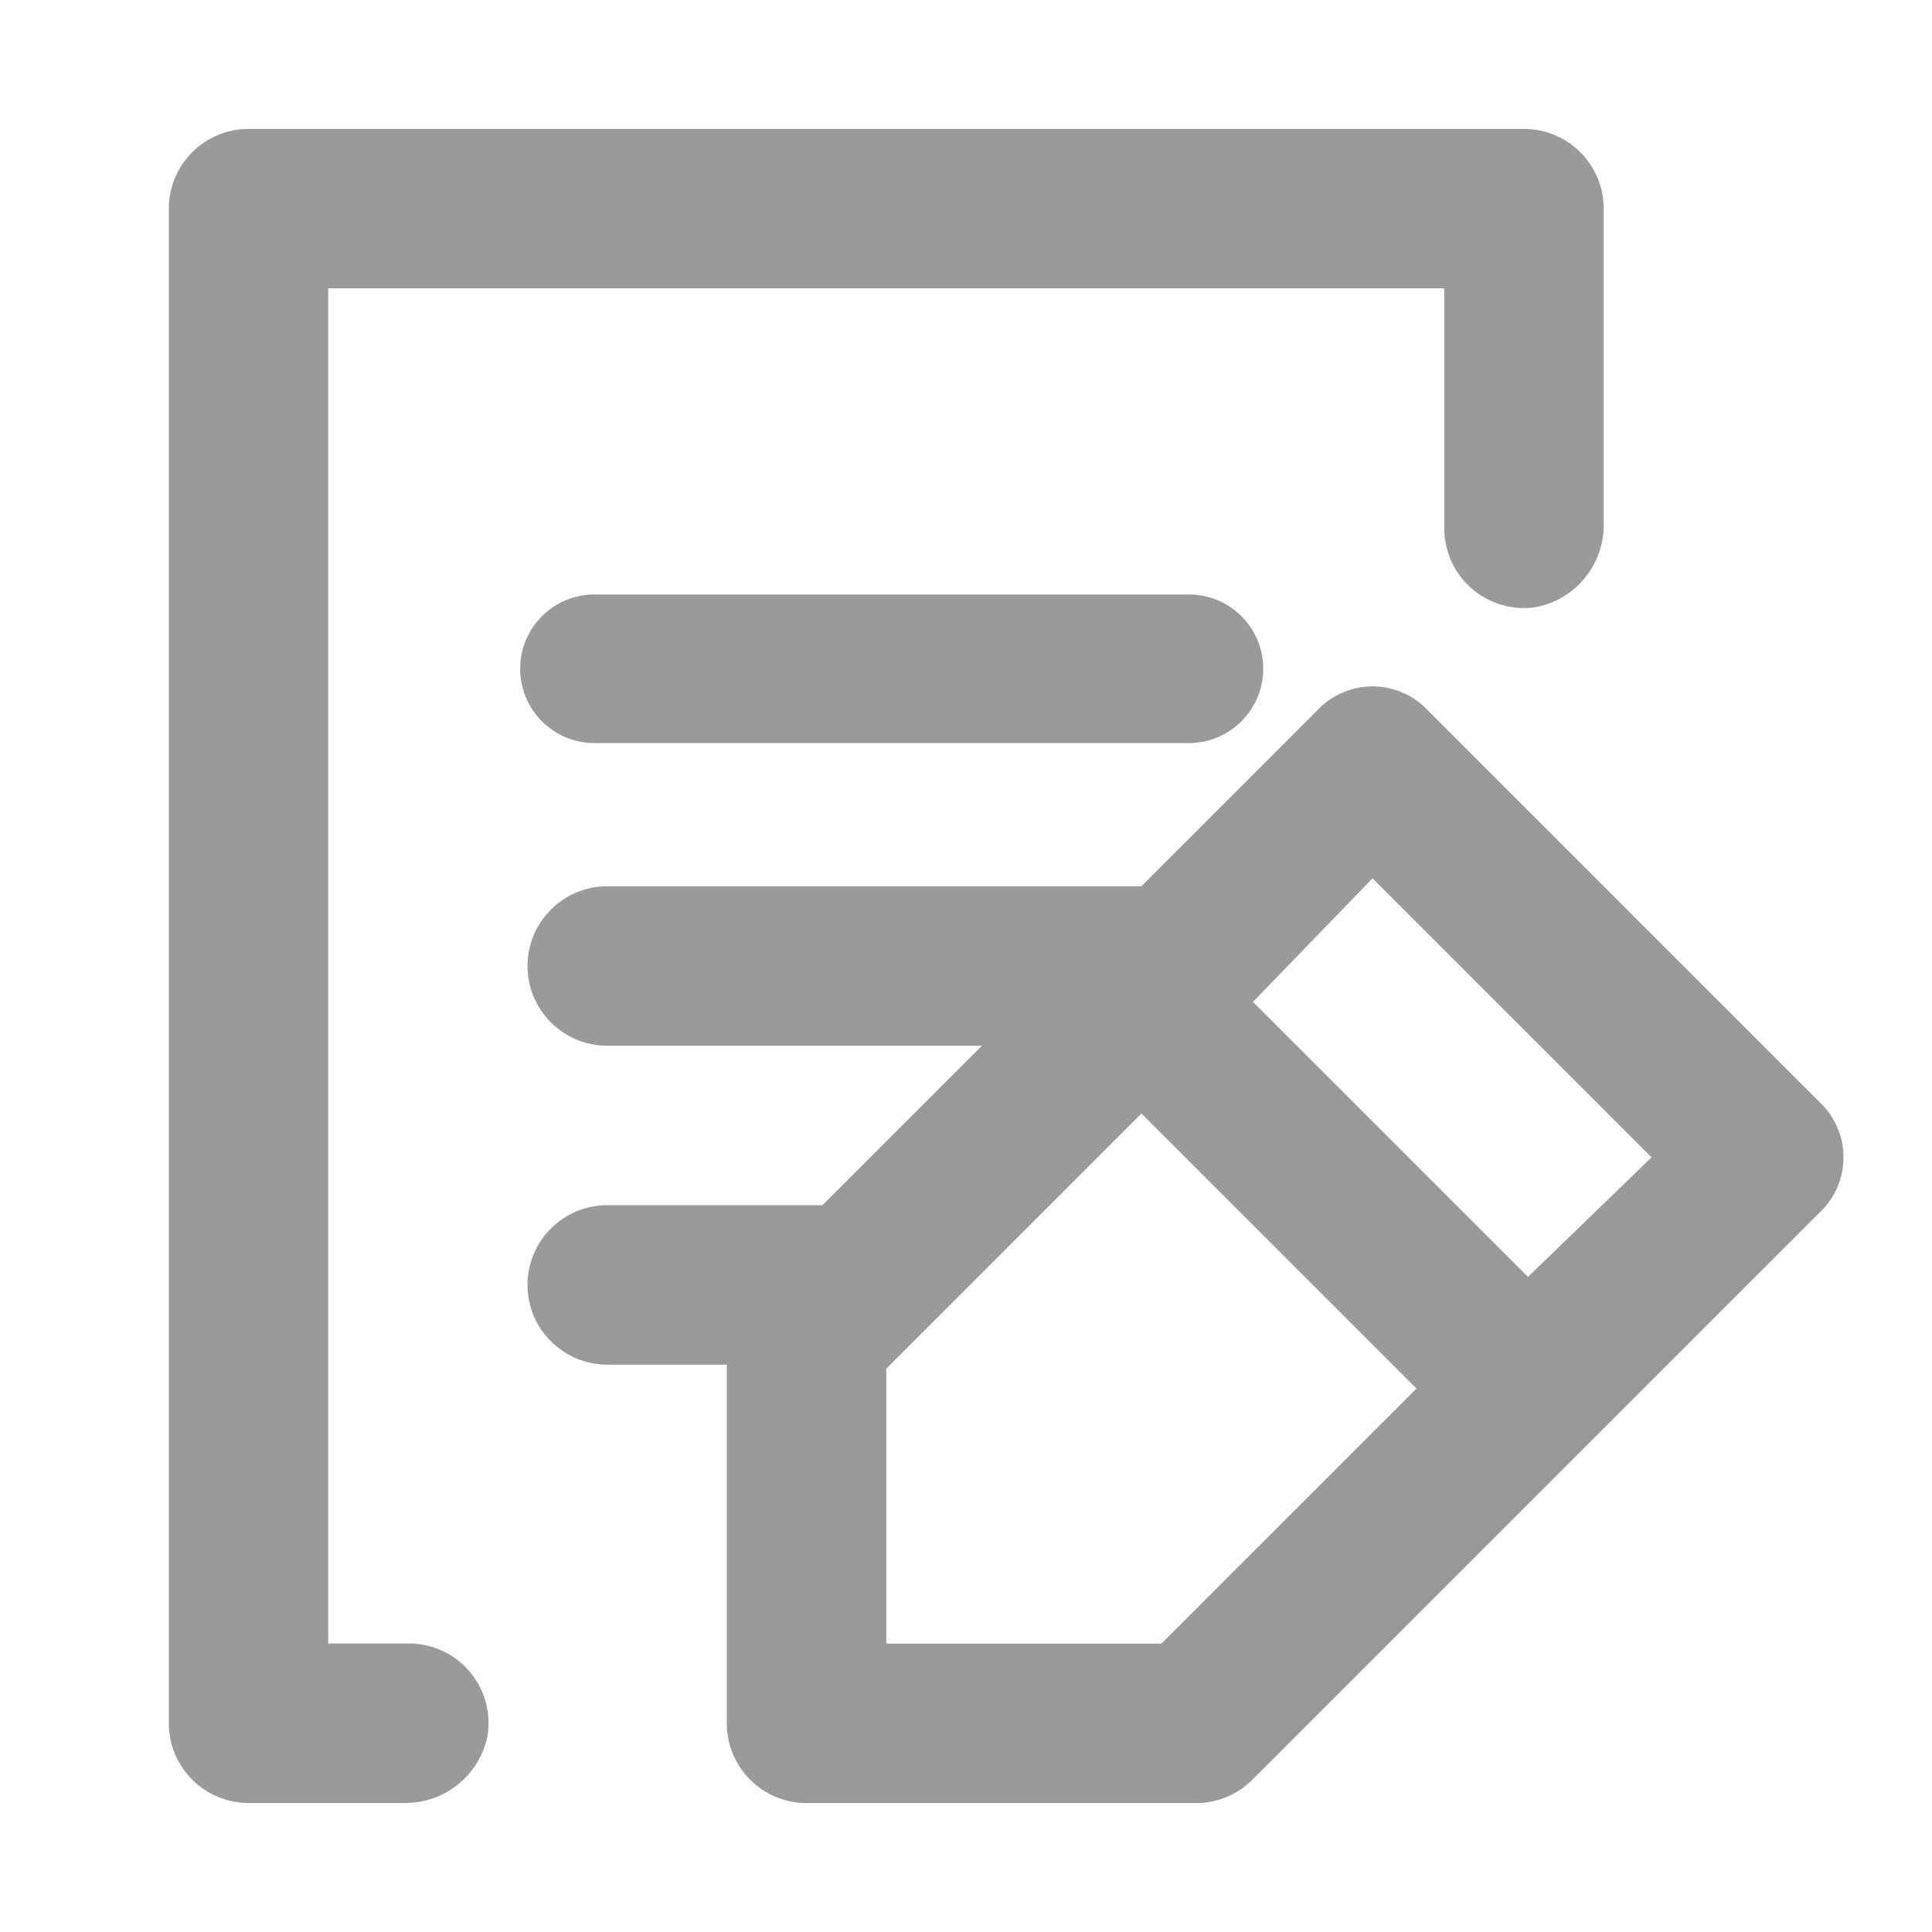 <?xml version="1.0" encoding="UTF-8"?>
<svg id="SVGDoc" width="26" height="26" xmlns="http://www.w3.org/2000/svg" version="1.1" xmlns:xlink="http://www.w3.org/1999/xlink" xmlns:avocode="https://avocode.com/" viewBox="0 0 26 26"><defs></defs><desc>Generated with Avocode.</desc><g><g><title>Layer 2</title><g><title>invisible box</title><g><title>Retângulo 6731</title></g></g><g><title>icons Q2</title><g><title>Caminho 26434</title><path d="M5.437,24.264h-2.092c-0.592,0 -1.073,-0.48 -1.073,-1.073v-20.383c0,-0.592 0.48,-1.073 1.073,-1.073h17.164c0.592,0 1.073,0.48 1.073,1.073v4.237c0.01,0.547 -0.375,1.022 -0.912,1.126c-0.311,0.047 -0.627,-0.045 -0.865,-0.251c-0.238,-0.207 -0.372,-0.507 -0.369,-0.822v-3.218v0h-15.019v0v18.237v0h1.073c0.315,-0.004 0.615,0.131 0.822,0.369c0.207,0.238 0.298,0.554 0.251,0.865c-0.104,0.537 -0.579,0.922 -1.126,0.912z" fill="#9a9a9a" fill-opacity="1"></path></g><g><title>Retângulo 6732</title><path d="M8,10c-0.552,0 -1,-0.448 -1,-1v0c0,-0.552 0.448,-1 1,-1h8c0.552,0 1,0.448 1,1v0c0,0.552 -0.448,1 -1,1z" fill="#9a9a9a" fill-opacity="1"></path></g><g><title>Caminho 26435</title><path d="M20.563,17.184l-3.701,-3.701l1.609,-1.663l3.755,3.755zM15.629,22.119h-3.701v-3.701l3.433,-3.433l3.701,3.701zM24.479,14.824l-5.257,-5.257c-0.193,-0.21 -0.465,-0.33 -0.751,-0.33c-0.286,0 -0.558,0.12 -0.751,0.33l-2.36,2.36h-7.188c-0.592,0 -1.073,0.48 -1.073,1.073c0,0.592 0.48,1.073 1.073,1.073h5.042l-2.146,2.146h-2.896c-0.592,0 -1.073,0.48 -1.073,1.073c0,0.592 0.48,1.073 1.073,1.073h1.609v4.827c0,0.592 0.48,1.073 1.073,1.073h5.257c0.283,-0.004 0.553,-0.12 0.751,-0.322l7.617,-7.617c0.21,-0.193 0.33,-0.465 0.33,-0.751c0,-0.286 -0.12,-0.558 -0.33,-0.751z" fill="#9a9a9a" fill-opacity="1"></path></g></g></g></g></svg>